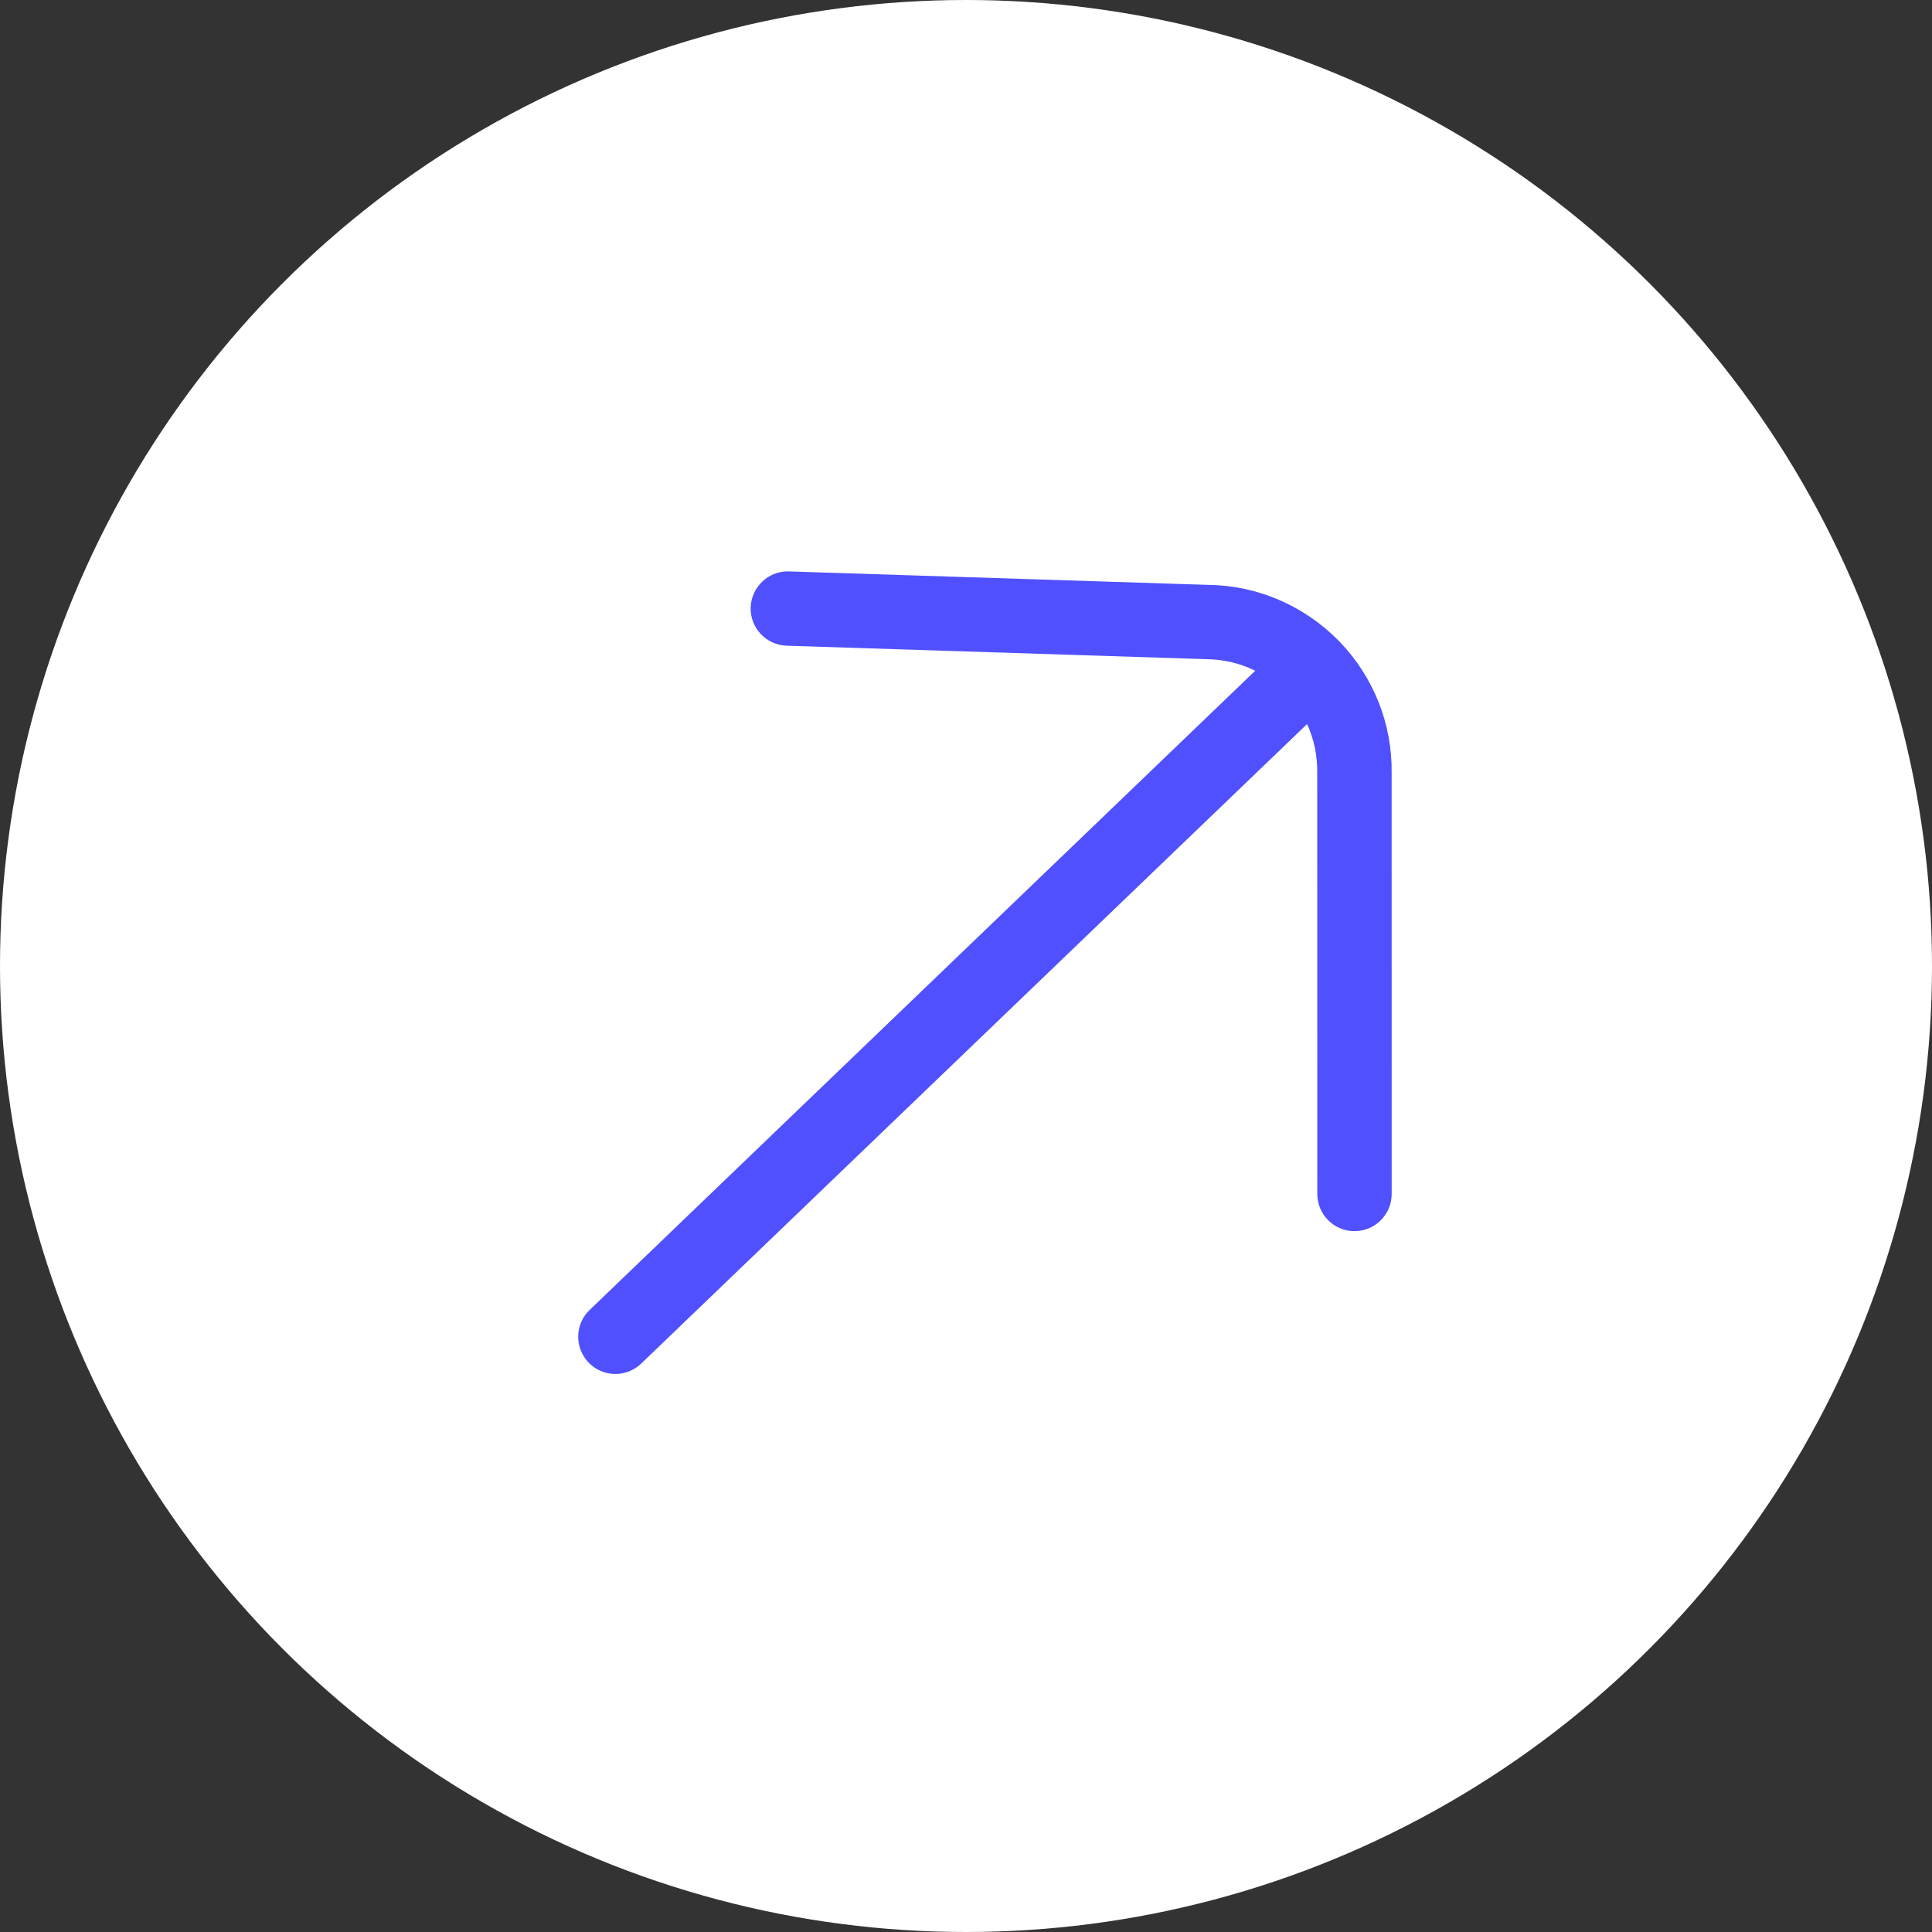 <svg width="48" height="48" viewBox="0 0 48 48" fill="none" xmlns="http://www.w3.org/2000/svg">
<rect x="0" y="0" width="48" height="48" fill="#333333" stroke="none"/>
<circle cx="24" cy="24" r="24" fill="white"/>
<path d="M33.277 15.937C34.128 16.82 34.593 17.988 34.575 19.214L34.576 29.665C34.576 29.927 34.467 30.162 34.292 30.33C34.126 30.49 33.902 30.587 33.651 30.587C33.143 30.589 32.728 30.173 32.728 29.663L32.726 19.199C32.732 18.77 32.644 18.361 32.474 17.989L15.929 33.879C15.561 34.232 14.976 34.22 14.623 33.852C14.27 33.484 14.281 32.899 14.649 32.546L31.186 16.664C30.82 16.483 30.415 16.385 29.994 16.378L19.544 16.042C19.035 16.027 18.634 15.599 18.65 15.09C18.668 14.581 19.094 14.179 19.603 14.197L30.037 14.532C31.253 14.548 32.416 15.055 33.277 15.937Z" fill="#5050FF"/>
</svg>
